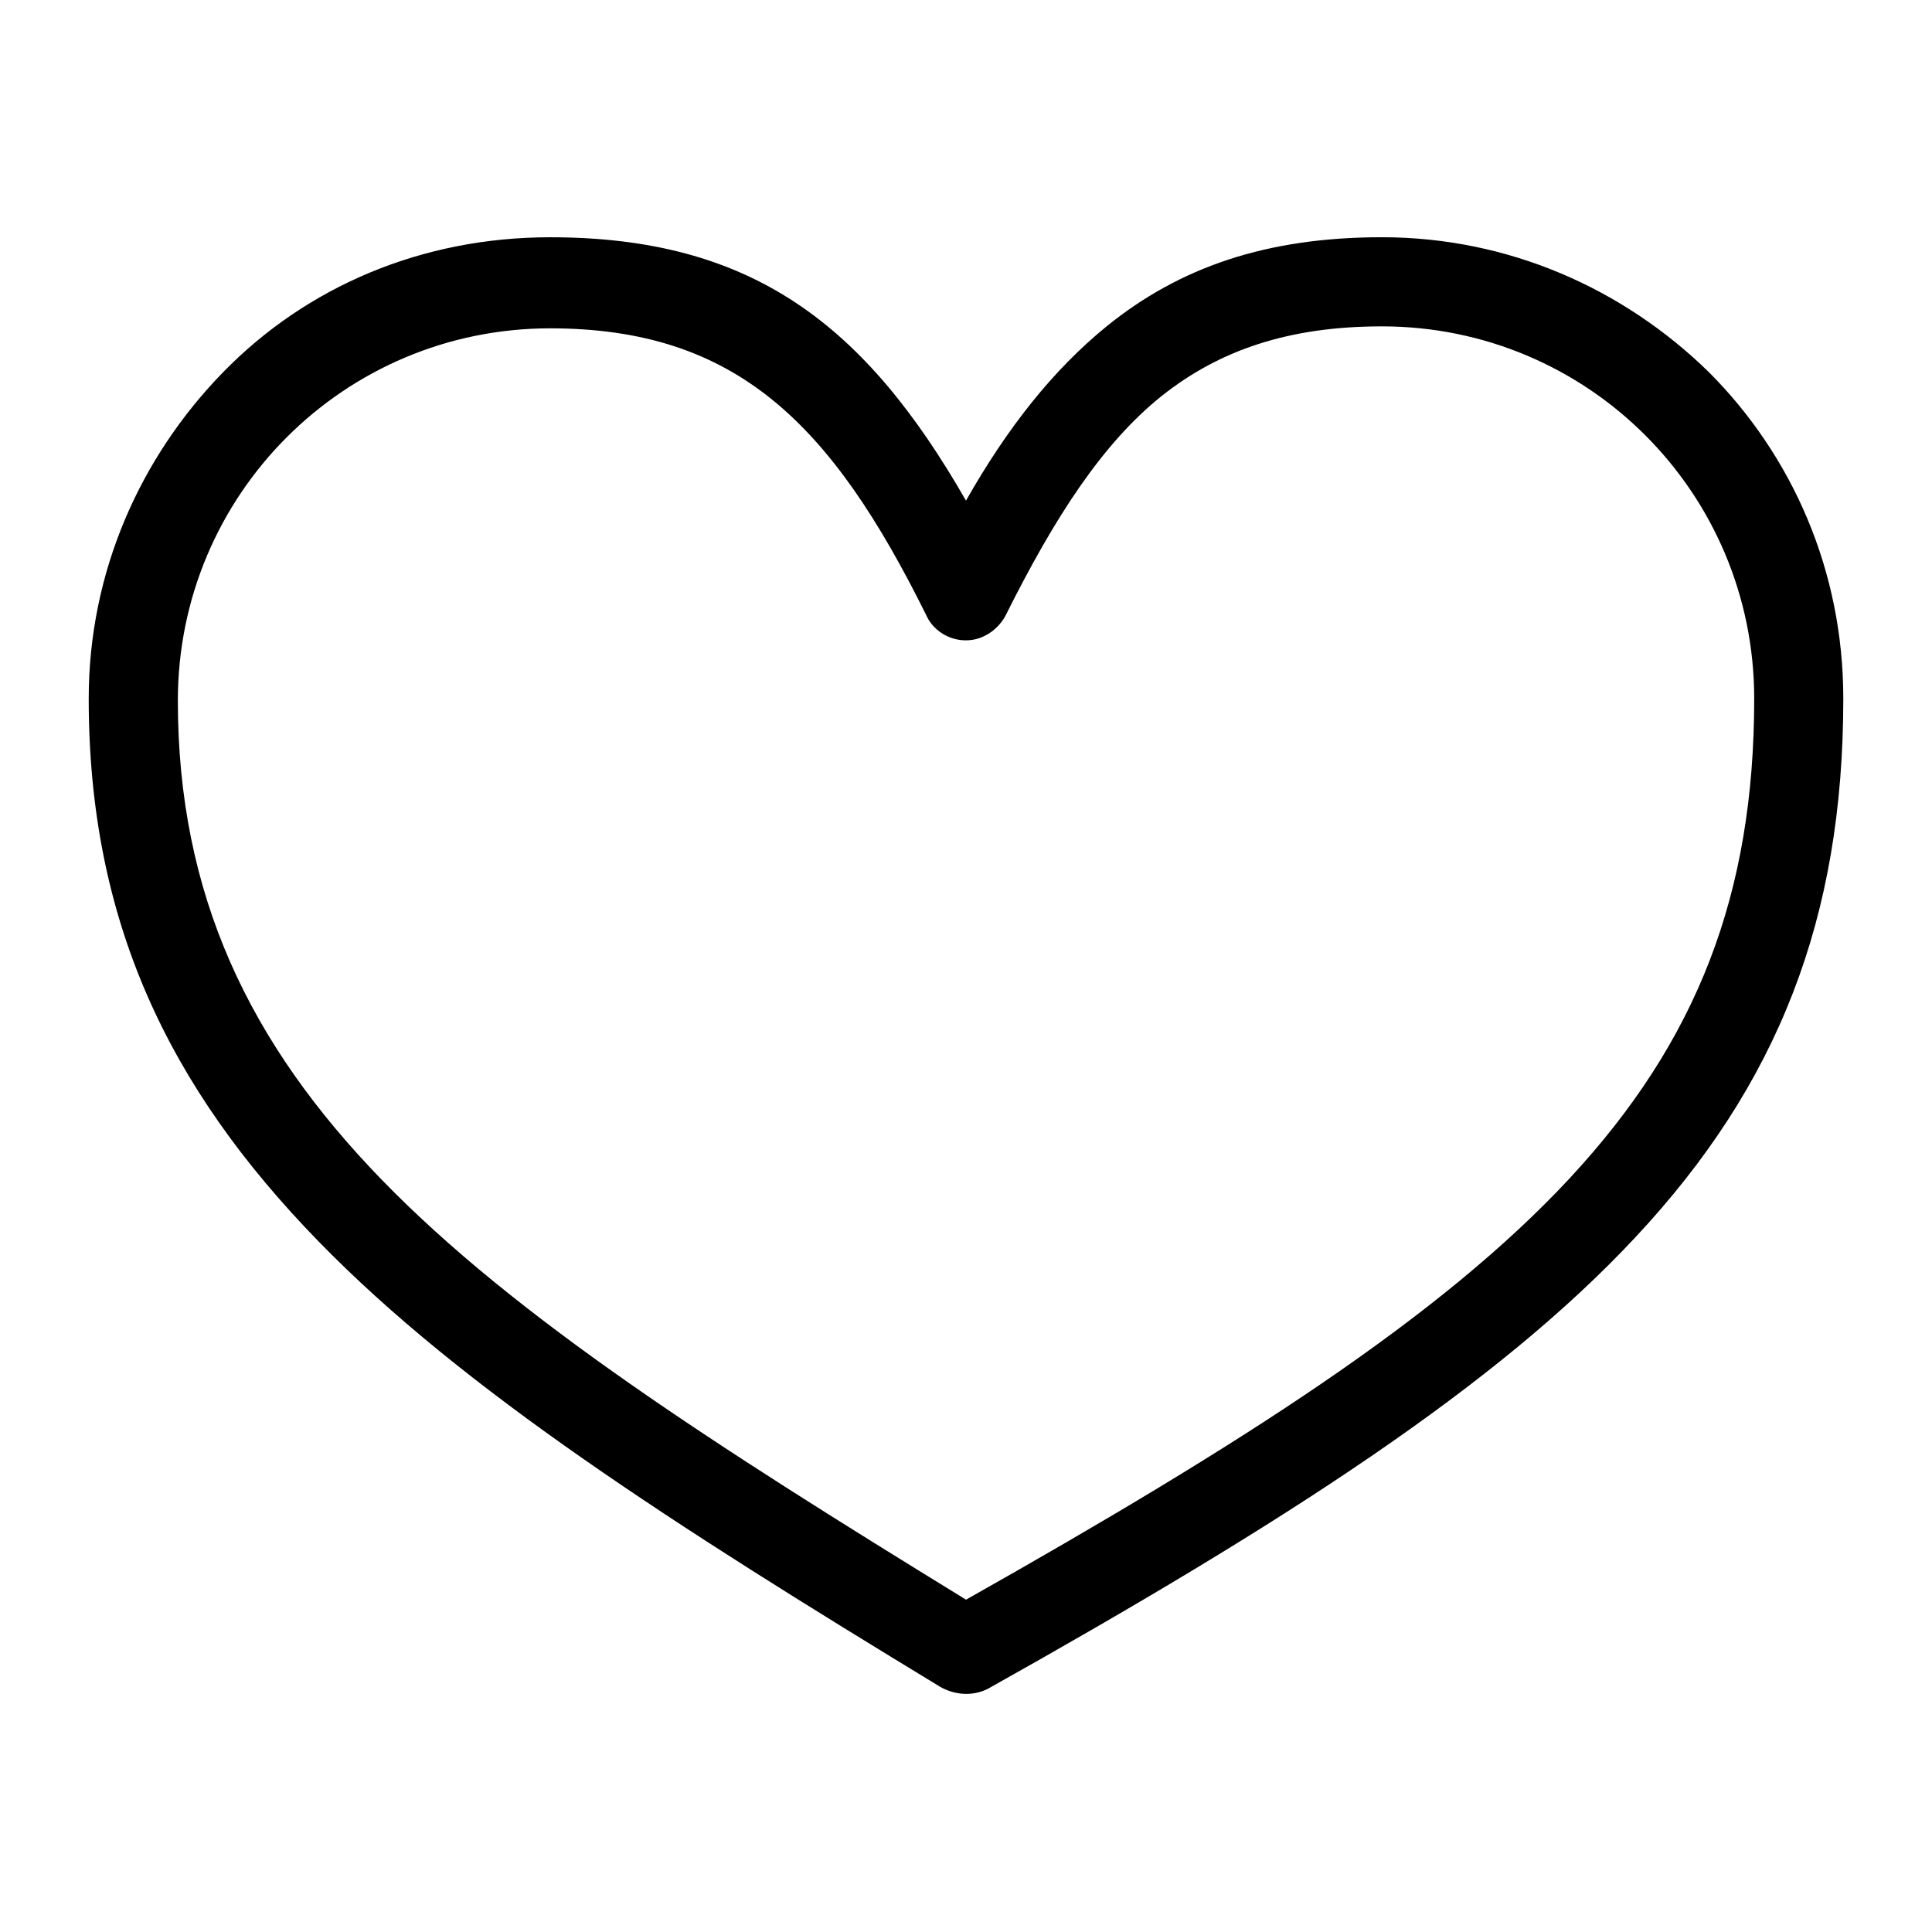 <?xml version="1.0" encoding="UTF-8"?>
<!-- Uploaded to: SVG Repo, www.svgrepo.com, Generator: SVG Repo Mixer Tools -->
<svg fill="#000000" width="800px" height="800px" version="1.1" viewBox="144 144 512 512" xmlns="http://www.w3.org/2000/svg">
 <path d="m400 276.67c11.02-19.418 23.09-34.637 37.262-46.184 19.418-15.742 42.508-23.617 72.949-23.617 33.586 0 64.027 13.645 86.594 35.688 22.043 22.043 35.688 52.48 35.688 86.594 0 58.254-17.32 102.34-55.105 142.75-36.734 39.359-92.891 75.57-171.61 119.66-4.199 2.098-8.922 1.574-12.594-0.523-70.848-43.035-126.48-78.719-164.79-118.08-39.891-40.938-60.883-85.02-60.883-143.8 0-33.586 13.645-64.027 35.688-86.594 22.043-22.566 52.48-35.688 86.594-35.688 53.527 0.004 83.441 23.094 110.21 69.805zm51.953-27.816c-15.742 12.594-28.34 32.012-41.461 58.254-1.051 2.098-3.148 4.199-5.246 5.246-5.773 3.148-13.121 0.523-15.742-5.246-25.191-50.906-50.383-76.098-99.711-76.098-27.289 0-51.957 11.02-69.797 28.863-17.844 17.844-28.863 42.508-28.863 69.797 0 51.43 18.895 90.789 54.055 127 35.688 36.734 88.168 70.324 154.82 111.26 73.473-41.461 125.95-75.047 160.07-111.78 33.586-36.211 48.805-75.047 48.805-127 0-27.289-11.02-51.957-28.863-69.797-17.844-17.844-42.508-28.863-69.797-28.863-24.672 0-43.043 6.297-58.262 18.367z"/>
</svg>